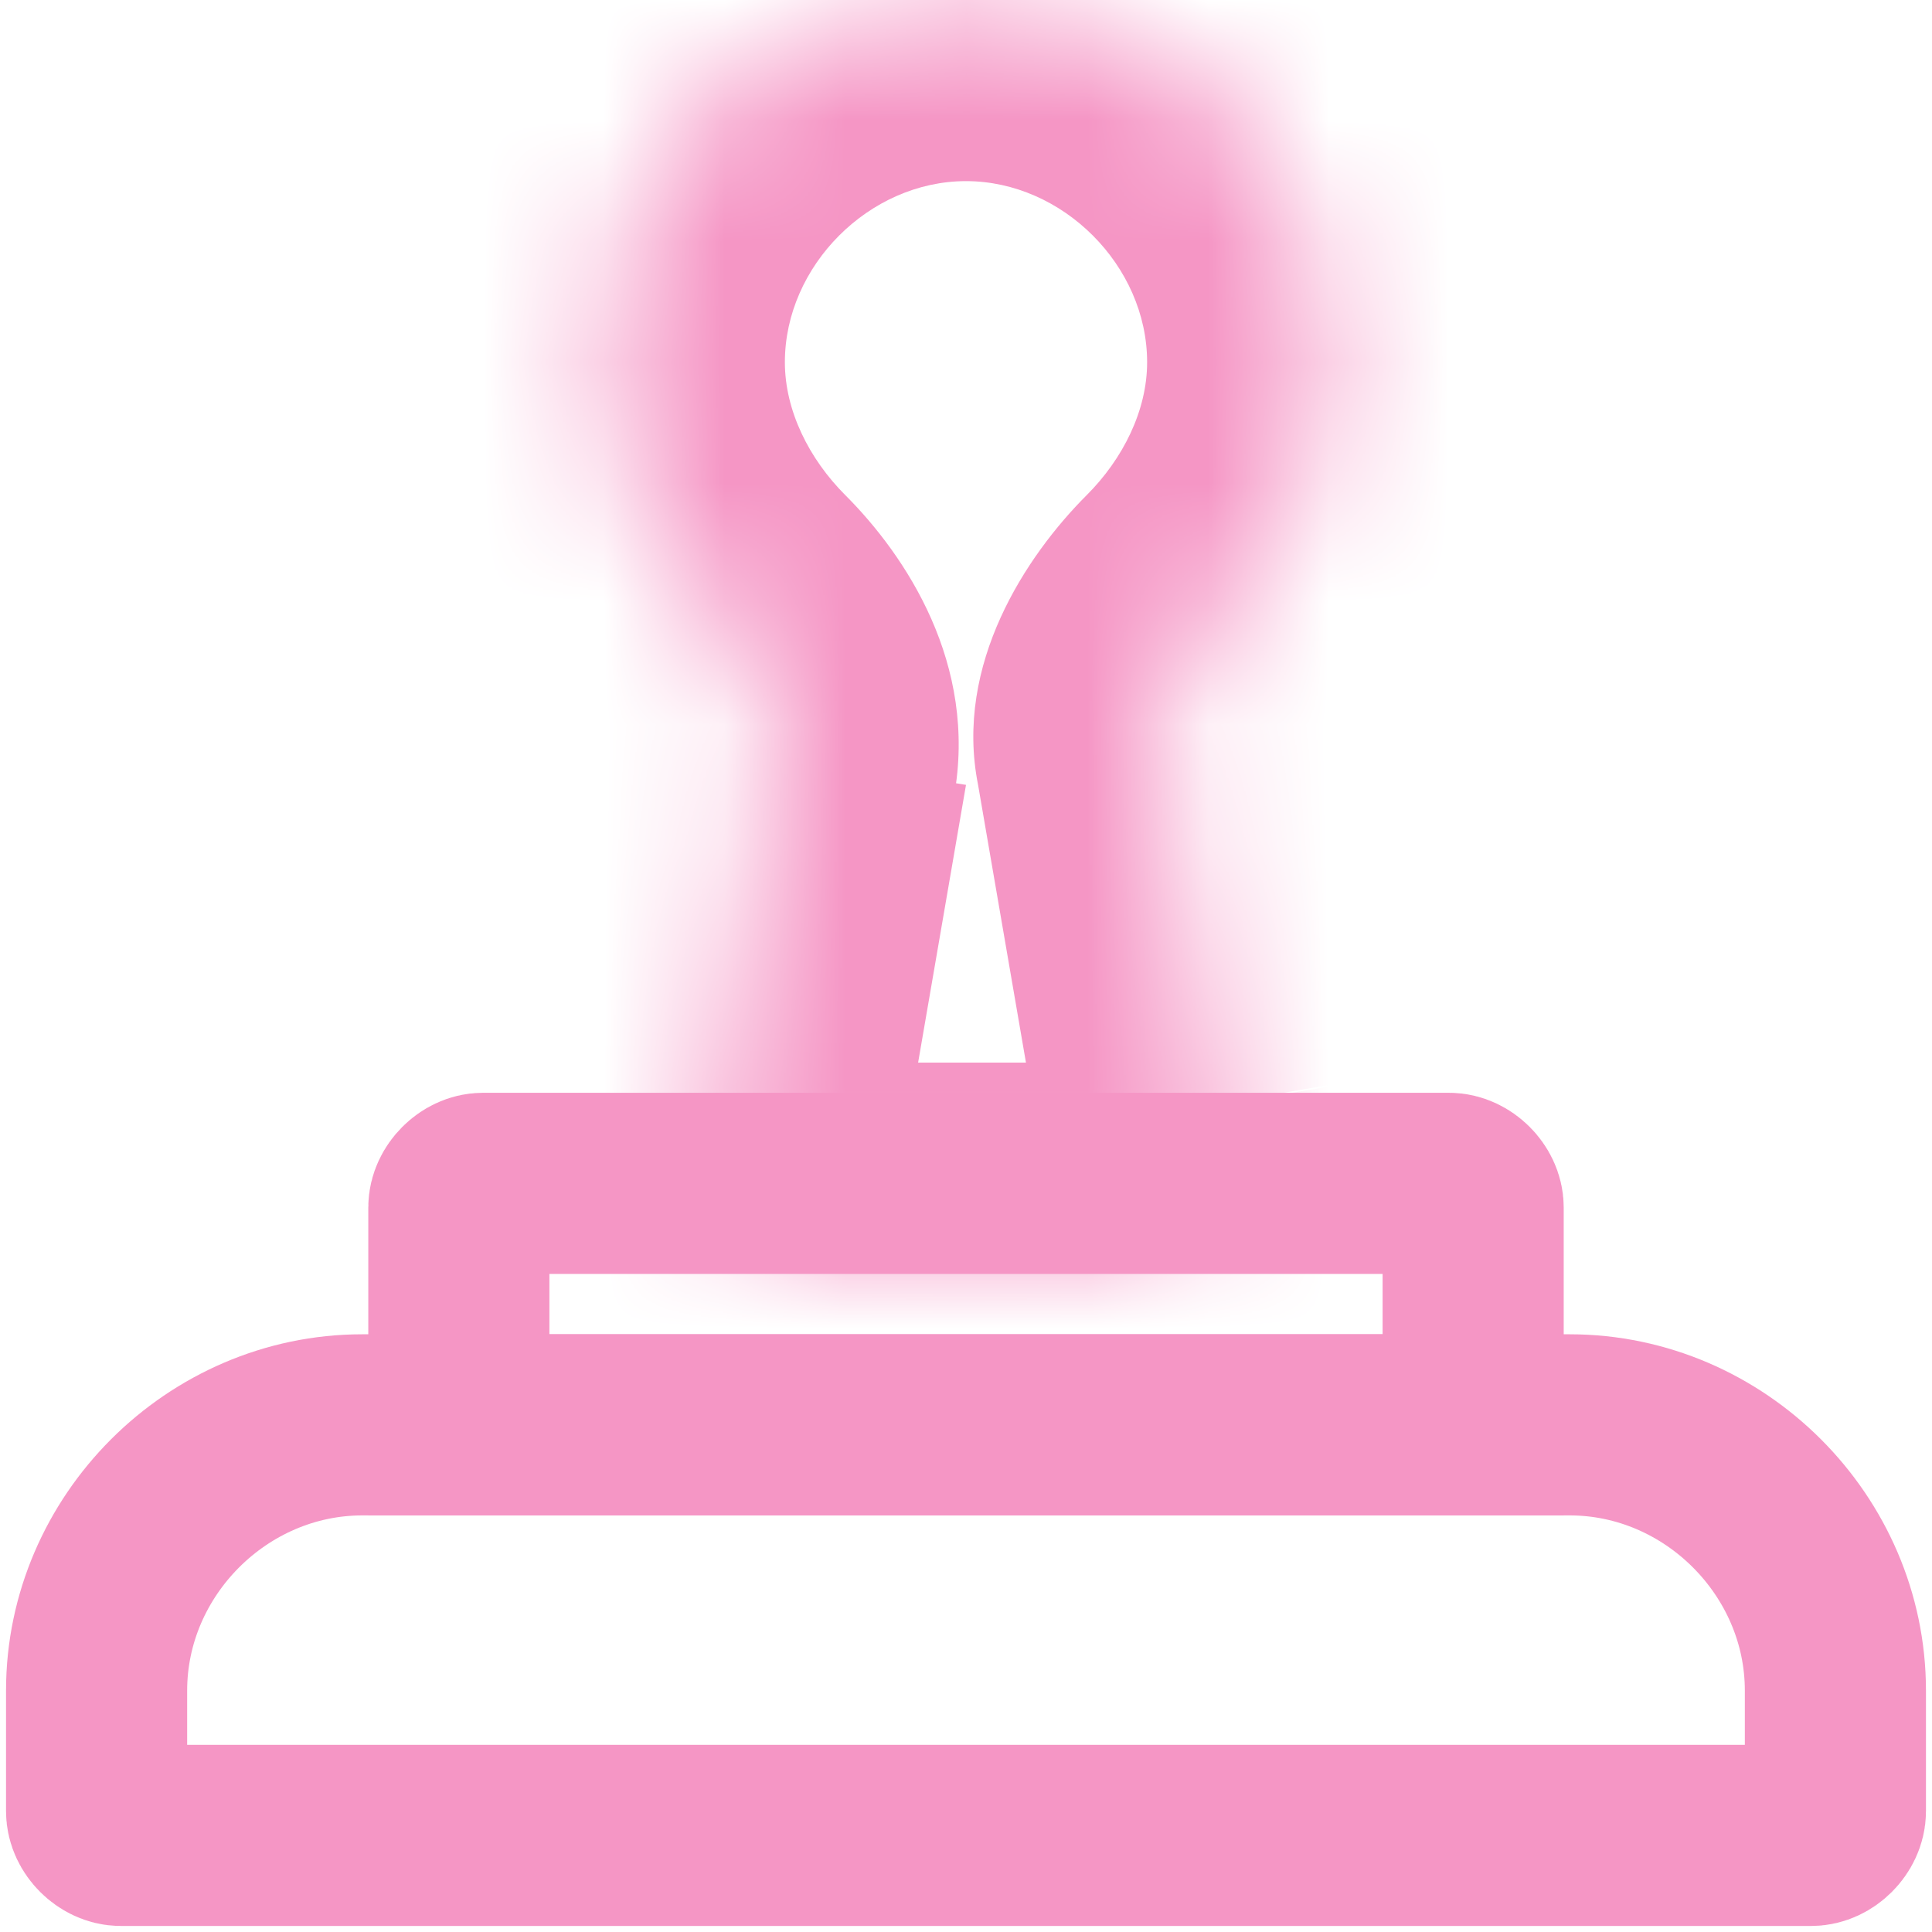 <?xml version="1.0" encoding="utf-8"?>
<!-- Generator: Adobe Illustrator 27.1.1, SVG Export Plug-In . SVG Version: 6.00 Build 0)  -->
<svg version="1.1" id="Layer_1" xmlns="http://www.w3.org/2000/svg" xmlns:xlink="http://www.w3.org/1999/xlink" x="0px" y="0px"
	 viewBox="0 0 16 16" style="enable-background:new 0 0 16 16;" xml:space="preserve">
<style type="text/css">
	.st0{fill-rule:evenodd;clip-rule:evenodd;fill:#FFFFFF;filter:url(#Adobe_OpacityMaskFilter);}
	.st1{mask:url(#path-1-inside-1_839_22918_00000099628579079609653760000001473647378486837178_);fill:#F596C5;}
	.st2{fill:none;stroke:#F596C5;stroke-width:1.5;}
</style>
<defs>
	<filter id="Adobe_OpacityMaskFilter" filterUnits="userSpaceOnUse" x="3.5" y="-1.5" width="9" height="13.3">
		<feColorMatrix  type="matrix" values="1 0 0 0 0  0 1 0 0 0  0 0 1 0 0  0 0 0 1 0"/>
	</filter>
</defs>
<mask maskUnits="userSpaceOnUse" x="3.5" y="-1.5" width="9" height="13.3" id="path-1-inside-1_839_22918_00000099628579079609653760000001473647378486837178_">
	<path class="st0" d="M9.6,6.3C9.5,5.9,9.7,5.5,10,5.2c0.6-0.5,1-1.3,1-2.2c0-1.7-1.3-3-3-3S5,1.3,5,3c0,0.9,0.4,1.6,1,2.2
		c0.3,0.3,0.5,0.7,0.4,1.1L5.9,9.2c-0.1,0.6,0.4,1.2,1,1.2h2.2c0.6,0,1.1-0.6,1-1.2L9.6,6.3z"/>
</mask>
<path class="st1" d="M6,5.2l-1,1.1L6,5.2z M6.4,6.3L4.9,6L6.4,6.3z M10,5.2L9,4.1L10,5.2z M9.6,6.3L11.1,6L9.6,6.3z M9.5,3
	c0,0.4-0.2,0.8-0.5,1.1l2,2.2c0.9-0.8,1.4-2,1.4-3.3H9.5z M8,1.5c0.8,0,1.5,0.7,1.5,1.5h3c0-2.5-2-4.5-4.5-4.5V1.5z M6.5,3
	c0-0.8,0.7-1.5,1.5-1.5v-3c-2.5,0-4.5,2-4.5,4.5H6.5z M7,4.1C6.7,3.8,6.5,3.4,6.5,3h-3c0,1.3,0.6,2.5,1.4,3.3L7,4.1z M4.9,6L4.5,8.9
	l3,0.5l0.5-2.9L4.9,6z M6.9,11.8h2.2v-3H6.9V11.8z M11.5,8.9L11.1,6l-3,0.5l0.5,2.9L11.5,8.9z M4.5,8.9c-0.2,1.5,0.9,2.9,2.5,2.9v-3
	c0.3,0,0.5,0.3,0.5,0.6L4.5,8.9z M4.9,6.3C5,6.3,5,6.3,4.9,6.3c0,0,0-0.1,0-0.2l3,0.5C8.1,5.5,7.5,4.6,7,4.1L4.9,6.3z M9.1,11.8
	c1.5,0,2.7-1.4,2.5-2.9l-3,0.5c0-0.3,0.2-0.6,0.5-0.6V11.8z M9,4.1C8.5,4.6,7.9,5.5,8.1,6.5l3-0.5c0,0.1,0,0.2,0,0.2c0,0,0,0,0,0
	L9,4.1z"/>
<path class="st2" d="M3.8,10c0-0.1,0.1-0.2,0.2-0.2h8c0.1,0,0.2,0.1,0.2,0.2v1.8H3.8V10z"/>
<path class="st2" d="M0.8,14c0-1.2,1-2.2,2.2-2.2h10c1.2,0,2.2,1,2.2,2.2v1c0,0.1-0.1,0.2-0.2,0.2H1c-0.1,0-0.2-0.1-0.2-0.2V14z"/>
</svg>
